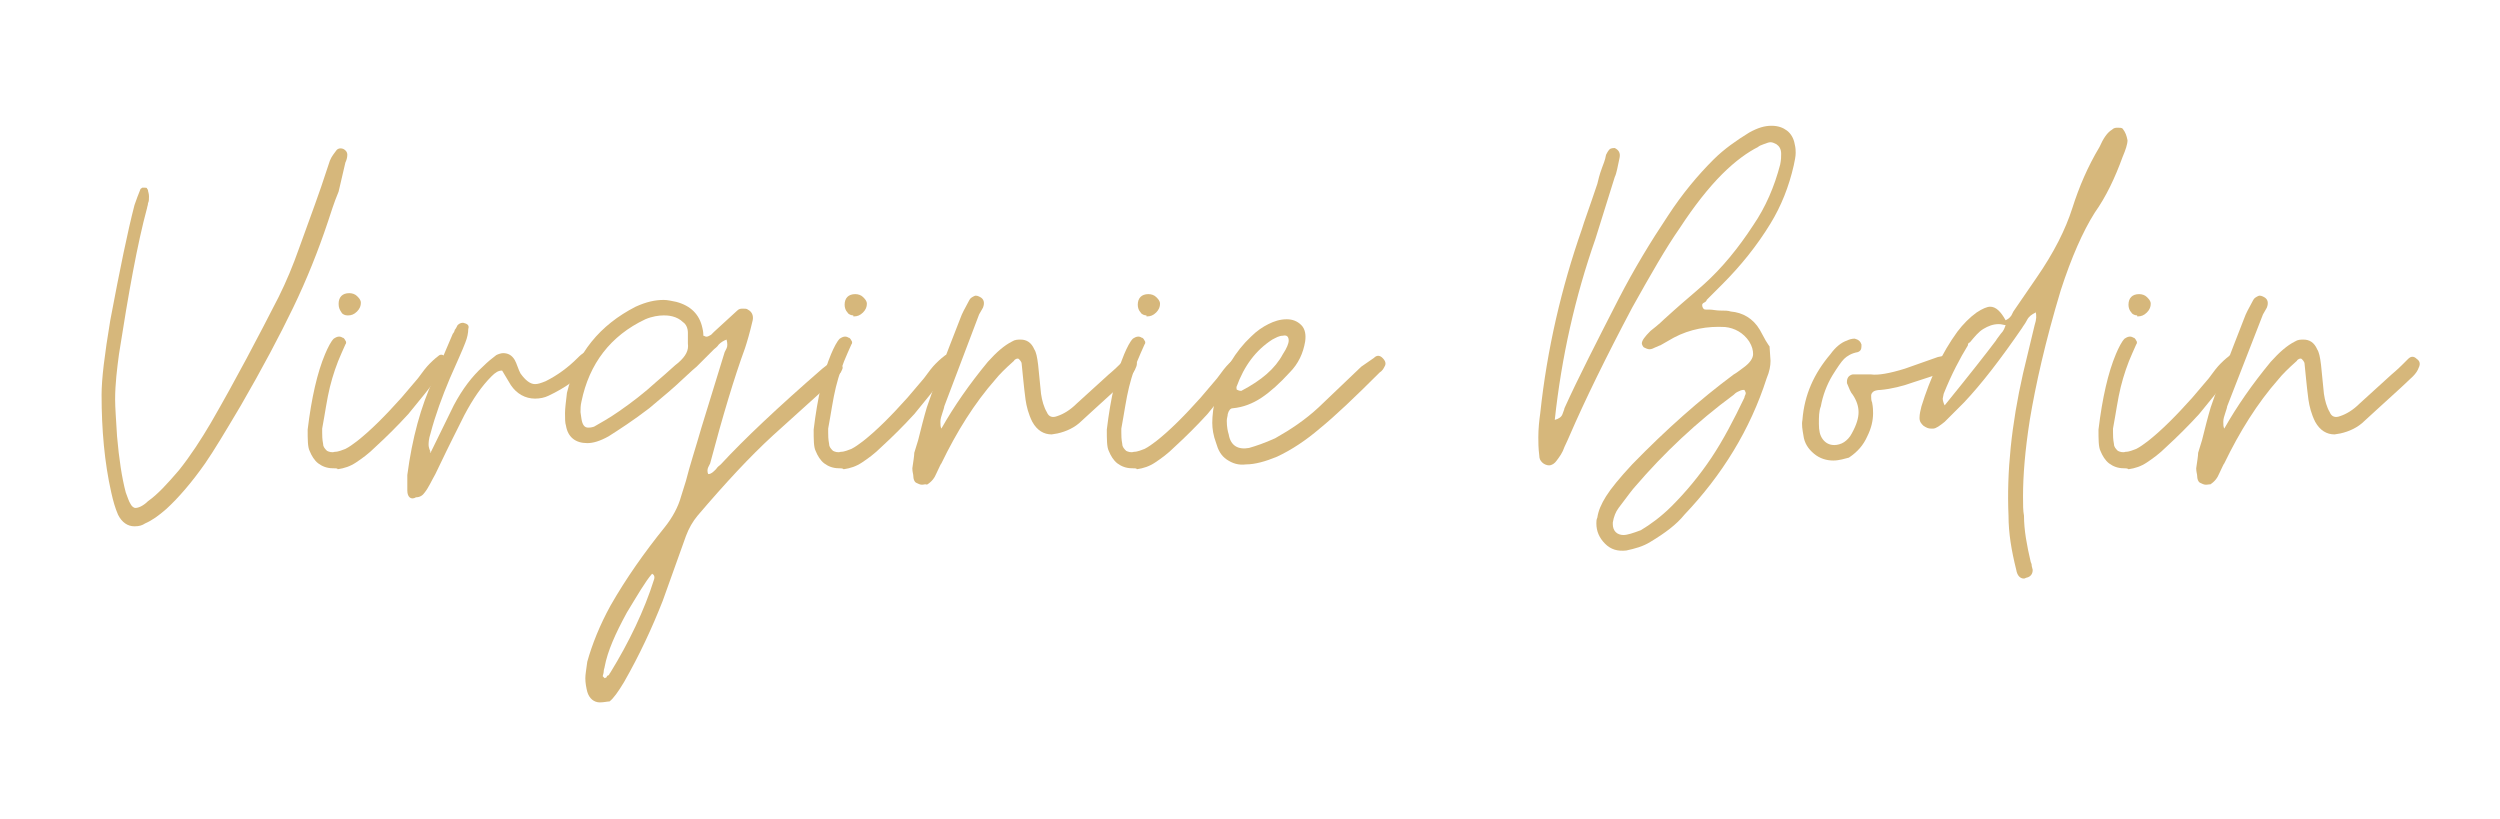<svg xmlns="http://www.w3.org/2000/svg" xmlns:xlink="http://www.w3.org/1999/xlink" id="Calque_1" x="0px" y="0px" viewBox="0 0 258.4 84.7" style="enable-background:new 0 0 258.4 84.7;" xml:space="preserve"><style type="text/css">	.st0{fill:#D6B77B;}</style><g>	<path class="st0" d="M13.9,54.4c-0.7,0-1.3-0.4-1.7-1.2c-0.3-0.7-0.5-1.4-0.7-2.3c-0.7-3.1-1-6.5-1-10.1c0-1.6,0.3-4.1,0.9-7.7  c1-5.3,1.8-9.2,2.5-11.9c0.2-0.6,0.4-1.1,0.6-1.6c0-0.1,0.1-0.1,0.2-0.2c0.1,0,0.2,0,0.3,0c0.1,0,0.2,0,0.2,0.1  c0.1,0.1,0.1,0.2,0.1,0.2c0,0.1,0.1,0.3,0.1,0.6c0,0.3,0,0.5-0.1,0.7c0,0.2-0.1,0.4-0.1,0.5c-1,3.7-1.9,8.7-2.9,15.1  c-0.2,1.5-0.4,3.1-0.4,4.7c0,0.8,0.1,2.1,0.2,3.8c0.2,2.3,0.5,4.3,0.9,5.8c0.2,0.5,0.3,0.9,0.5,1.2c0.1,0.2,0.3,0.4,0.5,0.4  c0.3,0,0.8-0.2,1.3-0.7c1-0.7,2-1.8,3.2-3.2c1.2-1.5,2.3-3.2,3.3-4.9c2.6-4.5,4.9-8.9,7-13c0.8-1.6,1.5-3.3,2.1-5  c0.6-1.7,1.4-3.8,2.3-6.4l0.9-2.7c0.2-0.5,0.5-0.8,0.7-1.1c0.2-0.2,0.5-0.2,0.7-0.1c0.2,0.1,0.4,0.3,0.4,0.6c0,0.3-0.1,0.6-0.2,0.8  L35,19.8c-0.5,1.2-0.8,2.2-1.1,3.1c-1,3-2.2,6-3.6,8.9s-3.2,6.3-5.4,10.1c-1.6,2.7-2.8,4.7-3.7,6c-1.4,2-2.8,3.6-4,4.7  c-0.8,0.7-1.5,1.2-2.2,1.5C14.7,54.3,14.4,54.4,13.9,54.4z"></path>	<path class="st0" d="M34.4,48.4c-0.6,0-1.1-0.2-1.5-0.5c-0.4-0.3-0.7-0.8-0.9-1.3c-0.2-0.4-0.2-1.2-0.2-2.2c0.4-3.3,1-5.9,1.8-7.8  c0.3-0.7,0.6-1.3,0.9-1.6c0.3-0.2,0.6-0.3,0.9-0.1c0.1,0,0.2,0.1,0.3,0.3c0.1,0.1,0.1,0.3,0,0.4l-0.4,0.9c-0.5,1.1-0.9,2.3-1.2,3.5  c-0.3,1.2-0.5,2.7-0.8,4.3v0.4c0,0.3,0,0.7,0.1,1.2c0,0.3,0.2,0.5,0.4,0.7c0.2,0.1,0.5,0.2,0.8,0.1c0.4,0,0.8-0.2,1.1-0.3  c0.4-0.2,0.8-0.5,1.2-0.8c1.4-1.1,2.9-2.6,4.6-4.5l1.7-2c0.5-0.7,0.9-1.2,1.2-1.5c0.2-0.2,0.5-0.5,0.9-0.8c0.2-0.2,0.5-0.2,0.7,0.1  c0.2,0.2,0.3,0.4,0.2,0.7c-0.1,0.3-0.2,0.5-0.4,0.7c-1.4,1.8-2.6,3.3-3.6,4.5c-1.1,1.2-2.2,2.3-3.4,3.4c-0.7,0.7-1.4,1.2-2,1.6  c-0.6,0.4-1.2,0.6-1.9,0.7C34.9,48.4,34.7,48.4,34.4,48.4z M35.9,32.6c-0.2,0-0.5-0.1-0.6-0.3C35.1,32,35,31.8,35,31.4  c0-0.7,0.4-1.1,1.1-1.1c0.3,0,0.6,0.1,0.8,0.3c0.2,0.2,0.4,0.4,0.4,0.7c0,0.3-0.1,0.6-0.4,0.9c-0.3,0.3-0.6,0.4-0.9,0.4H35.9z"></path>	<path class="st0" d="M42.1,50.7c0-0.2,0-0.4,0-0.7c0-0.3,0-0.6,0-0.9c0.5-3.8,1.4-7.1,2.7-9.9l2-4.7c0.1-0.1,0.2-0.3,0.2-0.4  c0.1-0.1,0.2-0.3,0.3-0.5c0.2-0.2,0.5-0.3,0.7-0.2c0.4,0.1,0.5,0.3,0.4,0.6c0,0.4-0.1,0.9-0.3,1.4c-0.3,0.8-0.9,2.1-1.6,3.7  c-0.8,1.9-1.5,3.8-2,5.7c-0.2,0.6-0.2,1-0.2,1.2c0,0.2,0.1,0.5,0.2,0.7h-0.1l0.1,0.1l2.4-4.9c0.9-1.7,1.9-3,3-4  c0.5-0.5,1-0.9,1.4-1.2c0.2-0.1,0.5-0.2,0.7-0.2c0.5,0,0.9,0.2,1.2,0.7c0.1,0.2,0.2,0.4,0.3,0.7c0.1,0.3,0.2,0.5,0.3,0.7  c0.5,0.7,1,1.1,1.5,1.1c0.3,0,0.6-0.1,1.1-0.3c1.2-0.6,2.3-1.4,3.3-2.4c0.2-0.2,0.5-0.5,0.8-0.6c0,0,0.1-0.1,0.2-0.1  c0.2,0,0.3,0.1,0.5,0.2c0.2,0.2,0.3,0.5,0.2,0.7c-0.2,0.4-0.4,0.6-0.6,0.8c-1,1.1-2.4,2.1-4.1,2.9c-0.4,0.2-0.9,0.3-1.4,0.3  c-1,0-1.9-0.5-2.5-1.4l-0.9-1.5c-0.4,0-0.7,0.2-1.1,0.6c-1,1-1.9,2.3-2.8,4l-1.2,2.4c-0.2,0.4-0.8,1.6-1.8,3.7  c-0.4,0.7-0.7,1.4-1.1,1.9c-0.2,0.3-0.5,0.5-0.9,0.5C42.5,51.7,42.1,51.4,42.1,50.7z"></path>	<path class="st0" d="M62,72.6c-0.6,0-1.1-0.4-1.3-1.1c-0.1-0.4-0.2-0.9-0.2-1.4c0-0.4,0.1-0.9,0.2-1.7c0.5-1.8,1.3-3.8,2.4-5.8  c1.6-2.8,3.5-5.5,5.6-8.1c0.8-1,1.4-2.1,1.7-3.2l0.5-1.6c0.4-1.6,1-3.4,1.6-5.5l2.4-7.8c0,0,0.1-0.2,0.2-0.4c0.1-0.2,0.1-0.5,0-0.9  c-0.3,0.1-0.6,0.3-0.8,0.5c-0.2,0.3-0.4,0.4-0.5,0.5L72,37.9c-0.5,0.4-1.2,1.1-2.2,2c-1,0.9-1.9,1.6-2.7,2.3  c-1.7,1.3-3.1,2.2-4.2,2.9c-0.9,0.5-1.6,0.7-2.2,0.7c-1.2,0-2-0.6-2.2-1.8c-0.1-0.3-0.1-0.7-0.1-1.3c0-0.5,0.1-1.2,0.2-2.1  c1-4.1,3.4-7,7.1-8.9c1.1-0.5,2-0.7,2.9-0.7c0.4,0,0.8,0.1,1.3,0.2c1.5,0.4,2.4,1.3,2.7,2.7c0.1,0.4,0.1,0.7,0.1,0.8  c0.1,0,0.2,0.1,0.3,0.1c0.2,0,0.3-0.1,0.5-0.2c0.1-0.1,0.2-0.2,0.3-0.3l2.4-2.2c0.2-0.2,0.4-0.2,0.6-0.2c0.2,0,0.4,0,0.5,0.1  c0.4,0.2,0.6,0.6,0.5,1.1c-0.3,1.3-0.6,2.3-0.8,2.9c-1.1,3-2.3,7-3.6,11.9c0,0-0.1,0.2-0.2,0.4c-0.1,0.2-0.1,0.5,0,0.7  c0.3,0,0.5-0.2,0.8-0.5c0.2-0.3,0.4-0.4,0.5-0.5c2.4-2.6,5.9-5.9,10.5-9.9l0.9-0.7c0.2-0.1,0.3-0.1,0.4-0.1c0.2,0,0.4,0.1,0.6,0.3  c0.1,0.1,0.2,0.3,0.2,0.4c0,0.1-0.1,0.3-0.2,0.5l-0.8,0.9l-6.2,5.6c-2.4,2.2-4.9,4.9-7.8,8.3c-0.5,0.6-0.9,1.3-1.2,2.1l-2.4,6.7  c-1.1,2.8-2.4,5.6-4,8.4c-0.6,1-1.1,1.7-1.5,2C62.8,72.5,62.4,72.6,62,72.6z M64,42.5c1.3-0.9,2.6-1.9,3.8-3c1.3-1.1,2-1.8,2.3-2  c0.8-0.7,1.1-1.3,1-2v-1.1c0-0.5-0.2-0.9-0.5-1.1c-0.3-0.3-0.7-0.5-1.1-0.6c-0.4-0.1-0.7-0.1-0.9-0.1c-0.5,0-1.2,0.1-1.9,0.4  c-3.6,1.7-5.8,4.6-6.6,8.5c-0.1,0.4-0.1,0.8-0.1,1.1l0.1,0.7c0.1,0.6,0.3,0.9,0.7,0.9c0.1,0,0.3,0,0.6-0.1  C62.1,43.7,63,43.2,64,42.5z M62.7,70c0-0.1,0.1-0.2,0.2-0.2c0.1-0.1,0.1-0.2,0.2-0.3c1.9-3.1,3.5-6.4,4.5-9.6  c0.1-0.3,0-0.5-0.2-0.6c-0.7,0.8-1.5,2.2-2.6,4c-1.2,2.2-2,4-2.3,5.6c0,0.1-0.1,0.3-0.1,0.5c0,0.2-0.1,0.4-0.1,0.5l0.2,0.2L62.7,70  z"></path>	<path class="st0" d="M86.7,48.4c-0.6,0-1.1-0.2-1.5-0.5c-0.4-0.3-0.7-0.8-0.9-1.3c-0.2-0.4-0.2-1.2-0.2-2.2c0.4-3.3,1-5.9,1.8-7.8  c0.3-0.7,0.6-1.3,0.9-1.6c0.3-0.2,0.6-0.3,0.9-0.1c0.1,0,0.2,0.1,0.3,0.3c0.1,0.1,0.1,0.3,0,0.4l-0.4,0.9c-0.5,1.1-0.9,2.3-1.2,3.5  c-0.3,1.2-0.5,2.7-0.8,4.3v0.4c0,0.3,0,0.7,0.1,1.2c0,0.3,0.2,0.5,0.4,0.7c0.2,0.1,0.5,0.2,0.8,0.1c0.4,0,0.8-0.2,1.1-0.3  c0.4-0.2,0.8-0.5,1.2-0.8c1.4-1.1,2.9-2.6,4.6-4.5l1.7-2c0.5-0.7,0.9-1.2,1.2-1.5c0.2-0.2,0.5-0.5,0.9-0.8c0.2-0.2,0.5-0.2,0.7,0.1  c0.2,0.2,0.3,0.4,0.2,0.7c-0.1,0.3-0.2,0.5-0.4,0.7c-1.4,1.8-2.6,3.3-3.6,4.5c-1.1,1.2-2.2,2.3-3.4,3.4c-0.7,0.7-1.4,1.2-2,1.6  c-0.6,0.4-1.2,0.6-1.9,0.7C87.1,48.4,86.9,48.4,86.7,48.4z M88.2,32.6c-0.2,0-0.5-0.1-0.6-0.3c-0.2-0.2-0.3-0.5-0.3-0.8  c0-0.7,0.4-1.1,1.1-1.1c0.3,0,0.6,0.1,0.8,0.3c0.2,0.2,0.4,0.4,0.4,0.7c0,0.3-0.1,0.6-0.4,0.9c-0.3,0.3-0.6,0.4-0.9,0.4H88.2z"></path>	<path class="st0" d="M95.3,50.1c-0.2,0-0.4-0.1-0.6-0.2c-0.2-0.1-0.3-0.4-0.3-0.7c0-0.2-0.1-0.4-0.1-0.8c0.1-0.7,0.2-1.3,0.2-1.6  l0.4-1.3c0.3-1.2,0.6-2.4,0.9-3.4c0.7-2.1,1.9-5.2,3.5-9.3c0.1-0.3,0.4-0.9,0.9-1.8c0.1-0.2,0.3-0.3,0.5-0.4c0.2-0.1,0.4,0,0.6,0.1  c0.4,0.2,0.5,0.6,0.3,1.1l-0.4,0.7L97.6,42c0,0.1-0.1,0.4-0.2,0.7c-0.1,0.3-0.2,0.6-0.2,0.9c0,0.3,0,0.5,0.1,0.7  c1.3-2.3,2.9-4.6,4.8-6.9c0.9-1,1.7-1.7,2.5-2.1c0.3-0.2,0.6-0.2,0.9-0.2c0.6,0,1.1,0.3,1.4,1c0.2,0.3,0.3,0.8,0.4,1.6l0.3,3  c0.1,0.7,0.3,1.4,0.6,1.9c0.2,0.5,0.6,0.6,1.1,0.4c0.6-0.2,1.3-0.6,2-1.3l1.1-1l2.2-2c0.6-0.5,1-0.9,1.2-1.1  c0.2-0.2,0.4-0.4,0.5-0.5c0.3-0.3,0.6-0.3,0.9,0c0.3,0.2,0.4,0.5,0.2,0.9c-0.1,0.3-0.3,0.6-0.6,0.9c-0.4,0.4-1.7,1.6-3.8,3.5  l-1.2,1.1c-0.7,0.7-1.6,1.1-2.5,1.3l-0.6,0.1c-0.8,0-1.5-0.4-2-1.3c-0.4-0.8-0.6-1.6-0.7-2.3c-0.2-1.5-0.3-2.8-0.4-3.7  c0-0.2-0.2-0.4-0.3-0.5s-0.4,0-0.5,0.2c-0.9,0.8-1.5,1.4-1.9,1.9c-2.2,2.5-4,5.4-5.6,8.7c-0.1,0.1-0.2,0.4-0.5,1  c-0.2,0.5-0.5,0.9-1,1.2C95.7,50,95.5,50.1,95.3,50.1z"></path>	<path class="st0" d="M117,48.4c-0.6,0-1.1-0.2-1.5-0.5c-0.4-0.3-0.7-0.8-0.9-1.3c-0.2-0.4-0.2-1.2-0.2-2.2c0.4-3.3,1-5.9,1.8-7.8  c0.3-0.7,0.6-1.3,0.9-1.6c0.3-0.2,0.6-0.3,0.9-0.1c0.1,0,0.2,0.1,0.3,0.3c0.1,0.1,0.1,0.3,0,0.4l-0.4,0.9c-0.5,1.1-0.9,2.3-1.2,3.5  c-0.3,1.2-0.5,2.7-0.8,4.3v0.4c0,0.3,0,0.7,0.1,1.2c0,0.3,0.2,0.5,0.4,0.7c0.2,0.1,0.5,0.2,0.8,0.1c0.4,0,0.8-0.2,1.1-0.3  c0.4-0.2,0.8-0.5,1.2-0.8c1.4-1.1,2.9-2.6,4.6-4.5l1.7-2c0.5-0.7,0.9-1.2,1.2-1.5c0.2-0.2,0.5-0.5,0.9-0.8c0.2-0.2,0.5-0.2,0.7,0.1  c0.2,0.2,0.3,0.4,0.2,0.7c-0.1,0.3-0.2,0.5-0.4,0.7c-1.4,1.8-2.6,3.3-3.6,4.5c-1.1,1.2-2.2,2.3-3.4,3.4c-0.7,0.7-1.4,1.2-2,1.6  c-0.6,0.4-1.2,0.6-1.9,0.7C117.5,48.4,117.3,48.4,117,48.4z M118.5,32.6c-0.2,0-0.5-0.1-0.6-0.3c-0.2-0.2-0.3-0.5-0.3-0.8  c0-0.7,0.4-1.1,1.1-1.1c0.3,0,0.6,0.1,0.8,0.3c0.2,0.2,0.4,0.4,0.4,0.7c0,0.3-0.1,0.6-0.4,0.9c-0.3,0.3-0.6,0.4-0.9,0.4H118.5z"></path>	<path class="st0" d="M126.8,47.5c-0.6-0.4-0.9-1-1.1-1.7c-0.3-0.8-0.4-1.5-0.4-2.1c0-0.7,0.1-1.7,0.4-2.9c0.8-2.5,2-4.5,3.6-6  c0.6-0.6,1.2-1,1.8-1.3s1.2-0.5,1.9-0.5c0.6,0,1.1,0.2,1.5,0.6c0.4,0.4,0.5,1,0.4,1.7c-0.2,1.2-0.7,2.3-1.6,3.2c-1,1.1-2,2-2.9,2.6  c-0.9,0.6-1.9,1-3,1.1c-0.2,0-0.4,0.2-0.5,0.6c0,0.2-0.1,0.4-0.1,0.7c0,0.6,0.1,1.1,0.2,1.4c0.2,1.2,1,1.6,2.1,1.4  c0.7-0.2,1.6-0.5,2.7-1c1.6-0.9,3.1-1.9,4.5-3.2l4.4-4.2L142,37c0.3-0.3,0.6-0.3,0.9,0c0.3,0.3,0.4,0.6,0.2,0.9  c-0.1,0.2-0.2,0.4-0.5,0.6c-2.5,2.5-4.6,4.5-6.2,5.8c-1.4,1.2-2.9,2.2-4.4,2.9c-1.2,0.5-2.3,0.8-3.2,0.8  C128,48.1,127.4,47.9,126.8,47.5z M132.6,36.6c0.4-0.6,0.6-1.1,0.6-1.4c0-0.4-0.2-0.6-0.6-0.5c-0.4,0-0.7,0.2-1.1,0.4  c-1.7,1.1-2.9,2.7-3.7,4.9c0,0.2,0,0.3,0.1,0.3c0.2,0.1,0.3,0.1,0.4,0.1C130.4,39.3,131.8,38.1,132.6,36.6z"></path>	<path class="st0" d="M165.9,56.2c-0.6-0.6-0.9-1.3-0.9-2.1c0-0.2,0-0.4,0.1-0.6c0.1-0.7,0.4-1.4,0.9-2.2c0.5-0.8,1.4-1.9,2.7-3.3  c3.5-3.6,7-6.7,10.5-9.3c0.2-0.1,0.6-0.4,1-0.7c0.7-0.5,1-1,1-1.4c0-0.4-0.1-0.8-0.4-1.3c-0.6-0.9-1.5-1.4-2.5-1.5  c-1.8-0.1-3.6,0.2-5.3,1.1l-1.4,0.8c-0.1,0-0.2,0.1-0.5,0.2c-0.2,0.1-0.4,0.2-0.6,0.2c-0.2,0-0.4-0.1-0.6-0.2  c-0.1-0.1-0.2-0.3-0.2-0.4c0-0.3,0.3-0.7,0.9-1.3c0.9-0.7,1.3-1.1,1.4-1.2l1-0.9c1-0.9,2.1-1.8,3.1-2.7c1.9-1.7,3.6-3.8,5.1-6.1  c1.3-1.9,2.2-4,2.8-6.3c0.1-0.5,0.1-0.8,0.1-1.1c0-0.5-0.2-0.8-0.5-1c-0.2-0.1-0.4-0.2-0.6-0.2s-0.4,0.1-0.7,0.2  c-0.3,0.1-0.5,0.2-0.6,0.3c-1,0.5-2.3,1.4-3.7,2.8c-1.4,1.4-2.9,3.3-4.4,5.6c-1.4,2-3,4.8-4.9,8.2c-2.7,5.1-4.9,9.6-6.5,13.3  c-0.1,0.2-0.2,0.5-0.5,1.1c-0.2,0.6-0.5,1-0.8,1.4c-0.2,0.3-0.5,0.5-0.8,0.5c-0.2,0-0.5-0.1-0.7-0.3c-0.2-0.2-0.3-0.4-0.3-0.7  c-0.1-0.8-0.1-1.4-0.1-1.9c0-0.9,0.1-1.8,0.2-2.5c0.7-6.6,2.2-13,4.3-19c0.2-0.7,0.8-2.3,1.6-4.7c0.1-0.4,0.2-0.9,0.5-1.7  c0.1-0.3,0.3-0.7,0.4-1.3c0.1-0.2,0.2-0.4,0.4-0.6c0.2-0.1,0.4-0.1,0.5-0.1c0.4,0.2,0.6,0.5,0.5,1c-0.2,0.9-0.3,1.6-0.5,2l-2,6.4  c-2.1,6-3.5,12.2-4.2,18.7c0.4-0.1,0.7-0.3,0.8-0.6c0.1-0.3,0.2-0.5,0.2-0.6c1.4-3.1,3.3-6.8,5.6-11.3c1.6-3.1,3.3-5.9,5.1-8.6  c1.5-2.3,3.1-4.2,4.7-5.8c1.1-1.1,2.4-2,3.7-2.8c0.9-0.5,1.6-0.7,2.3-0.7s1.2,0.2,1.6,0.5c0.4,0.3,0.7,0.8,0.8,1.4  c0.1,0.4,0.1,0.7,0.1,0.9c0,0.4-0.1,0.8-0.2,1.3c-0.5,2.2-1.3,4.2-2.4,6c-1.4,2.3-3.1,4.4-5,6.3l-1.6,1.6c0,0.1-0.1,0.2-0.3,0.3  c-0.2,0.1-0.2,0.3-0.1,0.5c0.1,0.2,0.2,0.2,0.4,0.2c0.2,0,0.3,0,0.3,0c0.3,0,0.7,0.1,1.1,0.1c0.5,0,0.8,0,1.1,0.1  c1.2,0.1,2.3,0.7,3,1.9l0.6,1.1c0.2,0.3,0.3,0.5,0.4,0.6l0.1,1.5c0,0.5-0.1,1.1-0.4,1.8c-1.7,5.3-4.6,10-8.5,14.1  c-0.8,1-2,1.9-3.5,2.8c-0.8,0.5-1.6,0.7-2.5,0.9C167.2,57,166.5,56.8,165.9,56.2z M169.6,54.8c1-0.6,2.1-1.4,3.2-2.5  c1.5-1.5,2.9-3.2,4.1-5c1.2-1.8,2.3-3.9,3.4-6.2c0,0,0-0.1,0.1-0.3c0.1-0.2,0-0.3-0.1-0.5h-0.1c-0.2,0-0.4,0.1-0.6,0.2  c-0.2,0.1-0.3,0.2-0.4,0.3c-3.8,2.8-7.2,6-10.2,9.5c-0.2,0.2-0.8,1-1.7,2.2c-0.3,0.4-0.5,0.9-0.6,1.5v0.2c0,0.3,0.1,0.6,0.3,0.8  c0.2,0.2,0.5,0.3,0.8,0.3C168.2,55.3,168.8,55.1,169.6,54.8z"></path>	<path class="st0" d="M189.5,47.6c-0.7,0-1.4-0.2-2-0.7c-0.6-0.5-1-1.1-1.1-1.9c-0.1-0.6-0.2-1.1-0.1-1.6c0.2-2.6,1.2-4.8,2.9-6.8  c0.5-0.7,1.1-1.2,1.7-1.4c0.2-0.1,0.5-0.2,0.8-0.2c0.4,0.1,0.6,0.3,0.7,0.6v0.2c0,0.3-0.1,0.5-0.4,0.6c-0.6,0.1-1.1,0.4-1.4,0.7  c-0.3,0.3-0.7,0.9-1.2,1.7c-0.6,1-1,2.1-1.2,3.2c-0.2,0.5-0.2,1.1-0.2,1.8c0,0.7,0.1,1.2,0.4,1.6c0.3,0.4,0.7,0.6,1.2,0.6  c0.3,0,0.7-0.1,1-0.3c0.3-0.2,0.6-0.5,0.8-0.9c0.5-0.9,0.7-1.6,0.7-2.2c0-0.6-0.2-1.2-0.6-1.8c-0.2-0.2-0.4-0.7-0.6-1.2v-0.2  c0-0.2,0.1-0.4,0.2-0.5s0.3-0.2,0.4-0.2h1.9c0.7,0.1,1.9-0.1,3.5-0.6l3.4-1.2l1-0.2c0.3,0,0.6,0.2,0.8,0.5c0,0.1,0.1,0.2,0.1,0.3  c0,0.3-0.2,0.6-0.6,0.7l-1.7,0.6c-0.2,0.1-0.9,0.3-2.1,0.7c-1.1,0.4-2.3,0.7-3.4,0.8c-0.4,0-0.7,0.1-0.8,0.2s-0.2,0.2-0.2,0.4  c0,0.2,0,0.5,0.1,0.7c0.1,0.5,0.1,0.9,0.1,1.1c0,0.8-0.2,1.6-0.6,2.4c-0.4,0.9-1,1.6-1.9,2.2C190.7,47.4,190.1,47.6,189.5,47.6z"></path>	<path class="st0" d="M219.9,14.5c0,0.4-0.2,1-0.5,1.7c-0.8,2.2-1.7,4.1-2.9,5.8c-1.2,1.9-2.4,4.6-3.5,8c-1.6,5.3-2.6,9.8-3.2,13.4  c-0.5,3.2-0.7,5.8-0.7,7.9c0,0.9,0,1.5,0.1,2c0,1.5,0.3,3.1,0.7,4.8c0.1,0.2,0.1,0.3,0.1,0.4l0.1,0.4c0,0.4-0.2,0.7-0.6,0.8  c-0.1,0-0.2,0.1-0.3,0.1c-0.4,0-0.7-0.3-0.8-0.9c-0.5-2-0.8-3.8-0.8-5.6c-0.2-4.5,0.3-9.4,1.5-14.7c0.2-0.8,0.6-2.5,1.2-5  c0.2-0.6,0.2-1,0.1-1.4v0.1c-0.4,0.2-0.7,0.4-0.9,0.8c-0.2,0.4-0.4,0.6-0.5,0.8c-2.2,3.2-4.2,5.8-6,7.7c-0.2,0.2-0.9,0.9-2,2  c-0.5,0.4-0.9,0.7-1.2,0.7h-0.2c-0.3,0-0.5-0.1-0.8-0.3c-0.2-0.2-0.4-0.4-0.4-0.8c0-0.4,0.1-0.8,0.2-1.2c0.9-2.9,2.1-5.5,3.7-7.7  c0.6-0.8,1.3-1.5,2-2c0.6-0.4,1.1-0.6,1.4-0.6c0.6,0,1.1,0.5,1.6,1.4c0.2-0.1,0.4-0.2,0.6-0.5c0.1-0.2,0.2-0.4,0.2-0.4l2.4-3.5  c1.8-2.6,3-5,3.7-7.2c0.7-2.2,1.6-4.3,2.8-6.3c0.4-0.9,0.8-1.5,1.3-1.8c0.2-0.2,0.4-0.2,0.6-0.2c0.2,0,0.4,0,0.5,0.1  C219.7,13.7,219.8,14,219.9,14.5z M206.3,35.2c0.1-0.2,0.3-0.4,0.5-0.7c0.3-0.3,0.4-0.6,0.5-0.9c-0.2,0-0.4-0.1-0.7-0.1  c-0.6,0-1.1,0.2-1.6,0.5c-0.5,0.3-0.9,0.8-1.4,1.4c-0.1,0-0.2,0.1-0.2,0.3c-0.8,1.3-1.7,3-2.5,5l-0.1,0.5c0,0.2,0.1,0.5,0.2,0.7  C203.6,38.7,205.4,36.4,206.3,35.2z"></path>	<path class="st0" d="M219.5,48.4c-0.6,0-1.1-0.2-1.5-0.5c-0.4-0.3-0.7-0.8-0.9-1.3c-0.2-0.4-0.2-1.2-0.2-2.2c0.4-3.3,1-5.9,1.8-7.8  c0.3-0.7,0.6-1.3,0.9-1.6c0.3-0.2,0.6-0.3,0.9-0.1c0.1,0,0.2,0.1,0.3,0.3c0.1,0.1,0.1,0.3,0,0.4l-0.4,0.9c-0.5,1.1-0.9,2.3-1.2,3.5  c-0.3,1.2-0.5,2.7-0.8,4.3v0.4c0,0.3,0,0.7,0.1,1.2c0,0.3,0.2,0.5,0.4,0.7c0.2,0.1,0.5,0.2,0.8,0.1c0.4,0,0.8-0.2,1.1-0.3  c0.4-0.2,0.8-0.5,1.2-0.8c1.4-1.1,2.9-2.6,4.6-4.5l1.7-2c0.5-0.7,0.9-1.2,1.2-1.5c0.2-0.2,0.5-0.5,0.9-0.8c0.2-0.2,0.5-0.2,0.7,0.1  c0.2,0.2,0.3,0.4,0.2,0.7c-0.1,0.3-0.2,0.5-0.4,0.7c-1.4,1.8-2.6,3.3-3.6,4.5c-1.1,1.2-2.2,2.3-3.4,3.4c-0.7,0.7-1.4,1.2-2,1.6  c-0.6,0.4-1.2,0.6-1.9,0.7C219.9,48.4,219.7,48.4,219.5,48.4z M220.9,32.6c-0.2,0-0.5-0.1-0.6-0.3c-0.2-0.2-0.3-0.5-0.3-0.8  c0-0.7,0.4-1.1,1.1-1.1c0.3,0,0.6,0.1,0.8,0.3c0.2,0.2,0.4,0.4,0.4,0.7c0,0.3-0.1,0.6-0.4,0.9c-0.3,0.3-0.6,0.4-0.9,0.4H220.9z"></path>	<path class="st0" d="M228,50.1c-0.2,0-0.4-0.1-0.6-0.2c-0.2-0.1-0.3-0.4-0.3-0.7c0-0.2-0.1-0.4-0.1-0.8c0.1-0.7,0.2-1.3,0.2-1.6  l0.4-1.3c0.3-1.2,0.6-2.4,0.9-3.4c0.7-2.1,1.9-5.2,3.5-9.3c0.1-0.3,0.4-0.9,0.9-1.8c0.1-0.2,0.3-0.3,0.5-0.4s0.4,0,0.6,0.1  c0.4,0.2,0.5,0.6,0.3,1.1l-0.4,0.7l-3.7,9.5c0,0.1-0.1,0.4-0.2,0.7c-0.1,0.3-0.2,0.6-0.2,0.9c0,0.3,0,0.5,0.1,0.7  c1.3-2.3,2.9-4.6,4.8-6.9c0.9-1,1.7-1.7,2.5-2.1c0.3-0.2,0.6-0.2,0.9-0.2c0.6,0,1.1,0.3,1.4,1c0.2,0.3,0.3,0.8,0.4,1.6l0.3,3  c0.1,0.7,0.3,1.4,0.6,1.9c0.2,0.5,0.6,0.6,1.1,0.4c0.6-0.2,1.3-0.6,2-1.3l1.1-1l2.2-2c0.6-0.5,1-0.9,1.2-1.1  c0.2-0.2,0.4-0.4,0.5-0.5c0.3-0.3,0.6-0.3,0.9,0c0.3,0.2,0.4,0.5,0.2,0.9c-0.1,0.3-0.3,0.6-0.6,0.9c-0.4,0.4-1.7,1.6-3.8,3.5  l-1.2,1.1c-0.7,0.7-1.6,1.1-2.5,1.3l-0.6,0.1c-0.8,0-1.5-0.4-2-1.3c-0.4-0.8-0.6-1.6-0.7-2.3c-0.2-1.5-0.3-2.8-0.4-3.7  c0-0.2-0.2-0.4-0.3-0.5s-0.4,0-0.5,0.2c-0.9,0.8-1.5,1.4-1.9,1.9c-2.2,2.5-4,5.4-5.6,8.7c-0.1,0.1-0.2,0.4-0.5,1  c-0.2,0.5-0.5,0.9-1,1.2C228.5,50,228.3,50.1,228,50.1z"></path></g></svg>